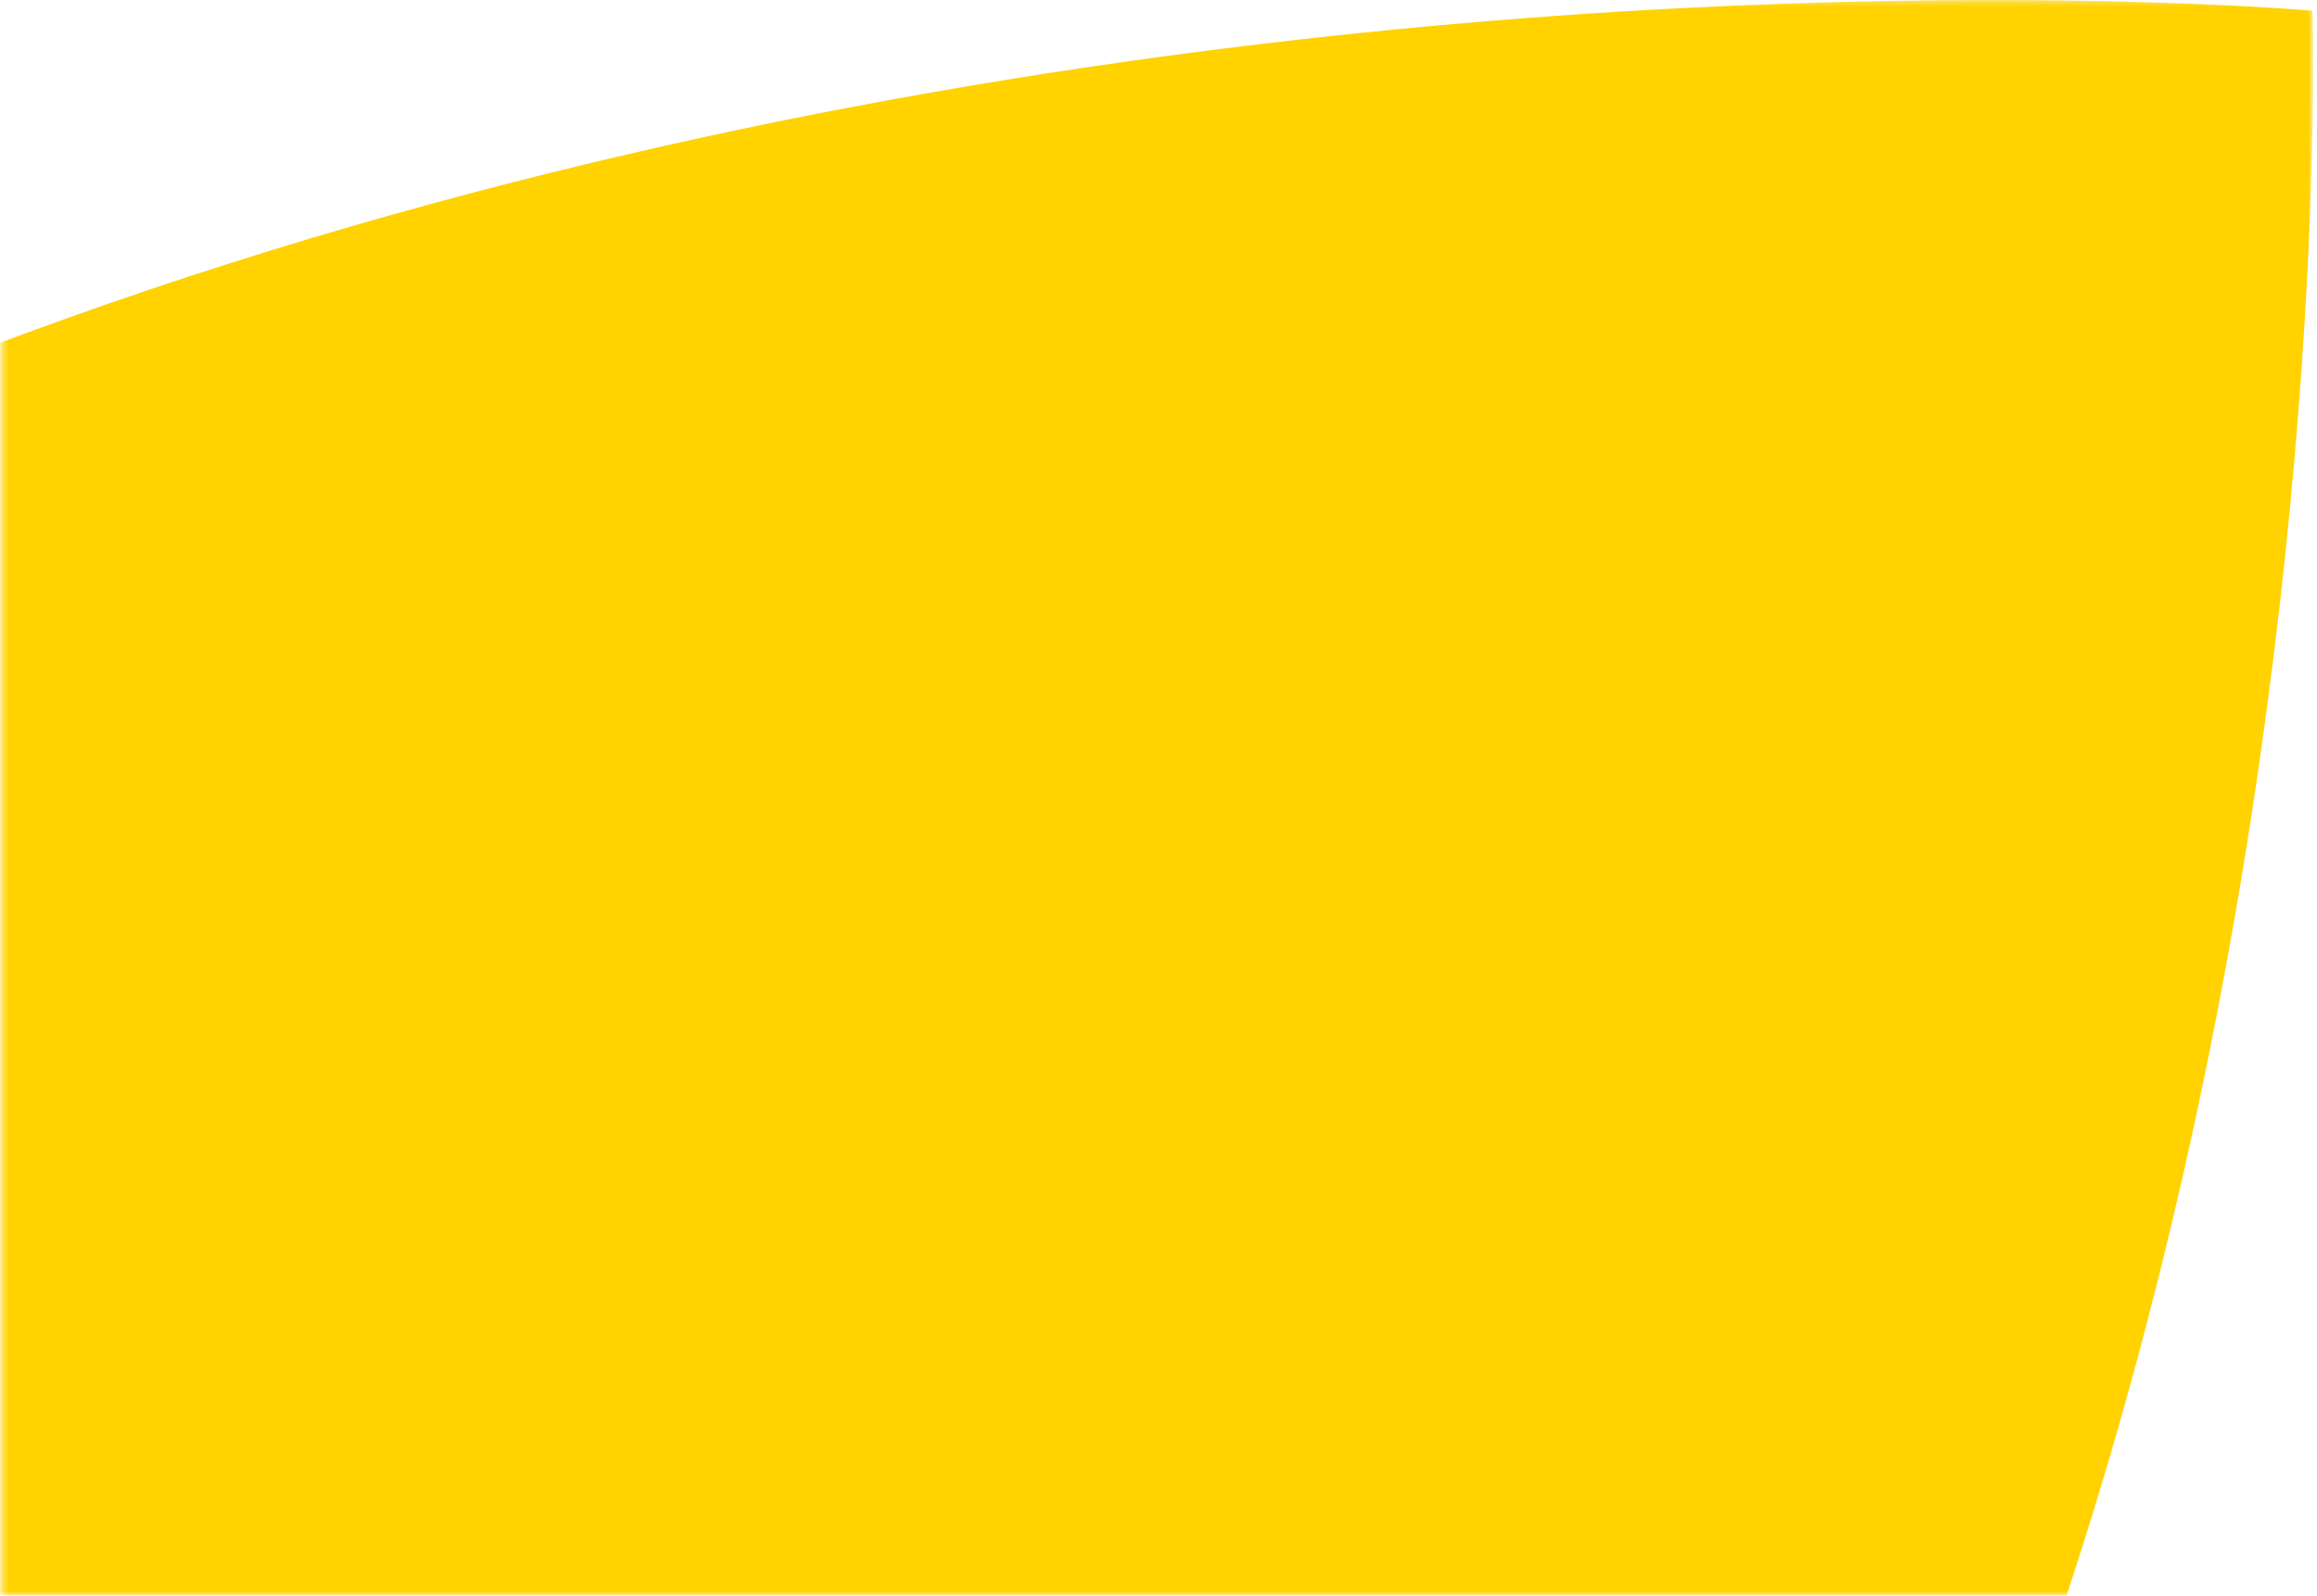 <svg width="395" height="272" viewBox="0 0 395 272" xmlns="http://www.w3.org/2000/svg" xmlns:xlink="http://www.w3.org/1999/xlink"><title>petal-bottom-left</title><defs><path id="a" d="M.333.29h394v272h-394z"/></defs><g transform="translate(0 -.289)" fill="none" fill-rule="evenodd"><mask id="b" fill="#fff"><use xlink:href="#a"/></mask><path d="M-329.033 629.284s273.601 53.318 491.109-89.846C406.635 378.468 394.228 2.126 394.228 2.126S-44.14-37.33-271.316 249.573c-122.112 154.216-57.717 379.71-57.717 379.71" fill="#FFD200" mask="url(#b)"/></g></svg>